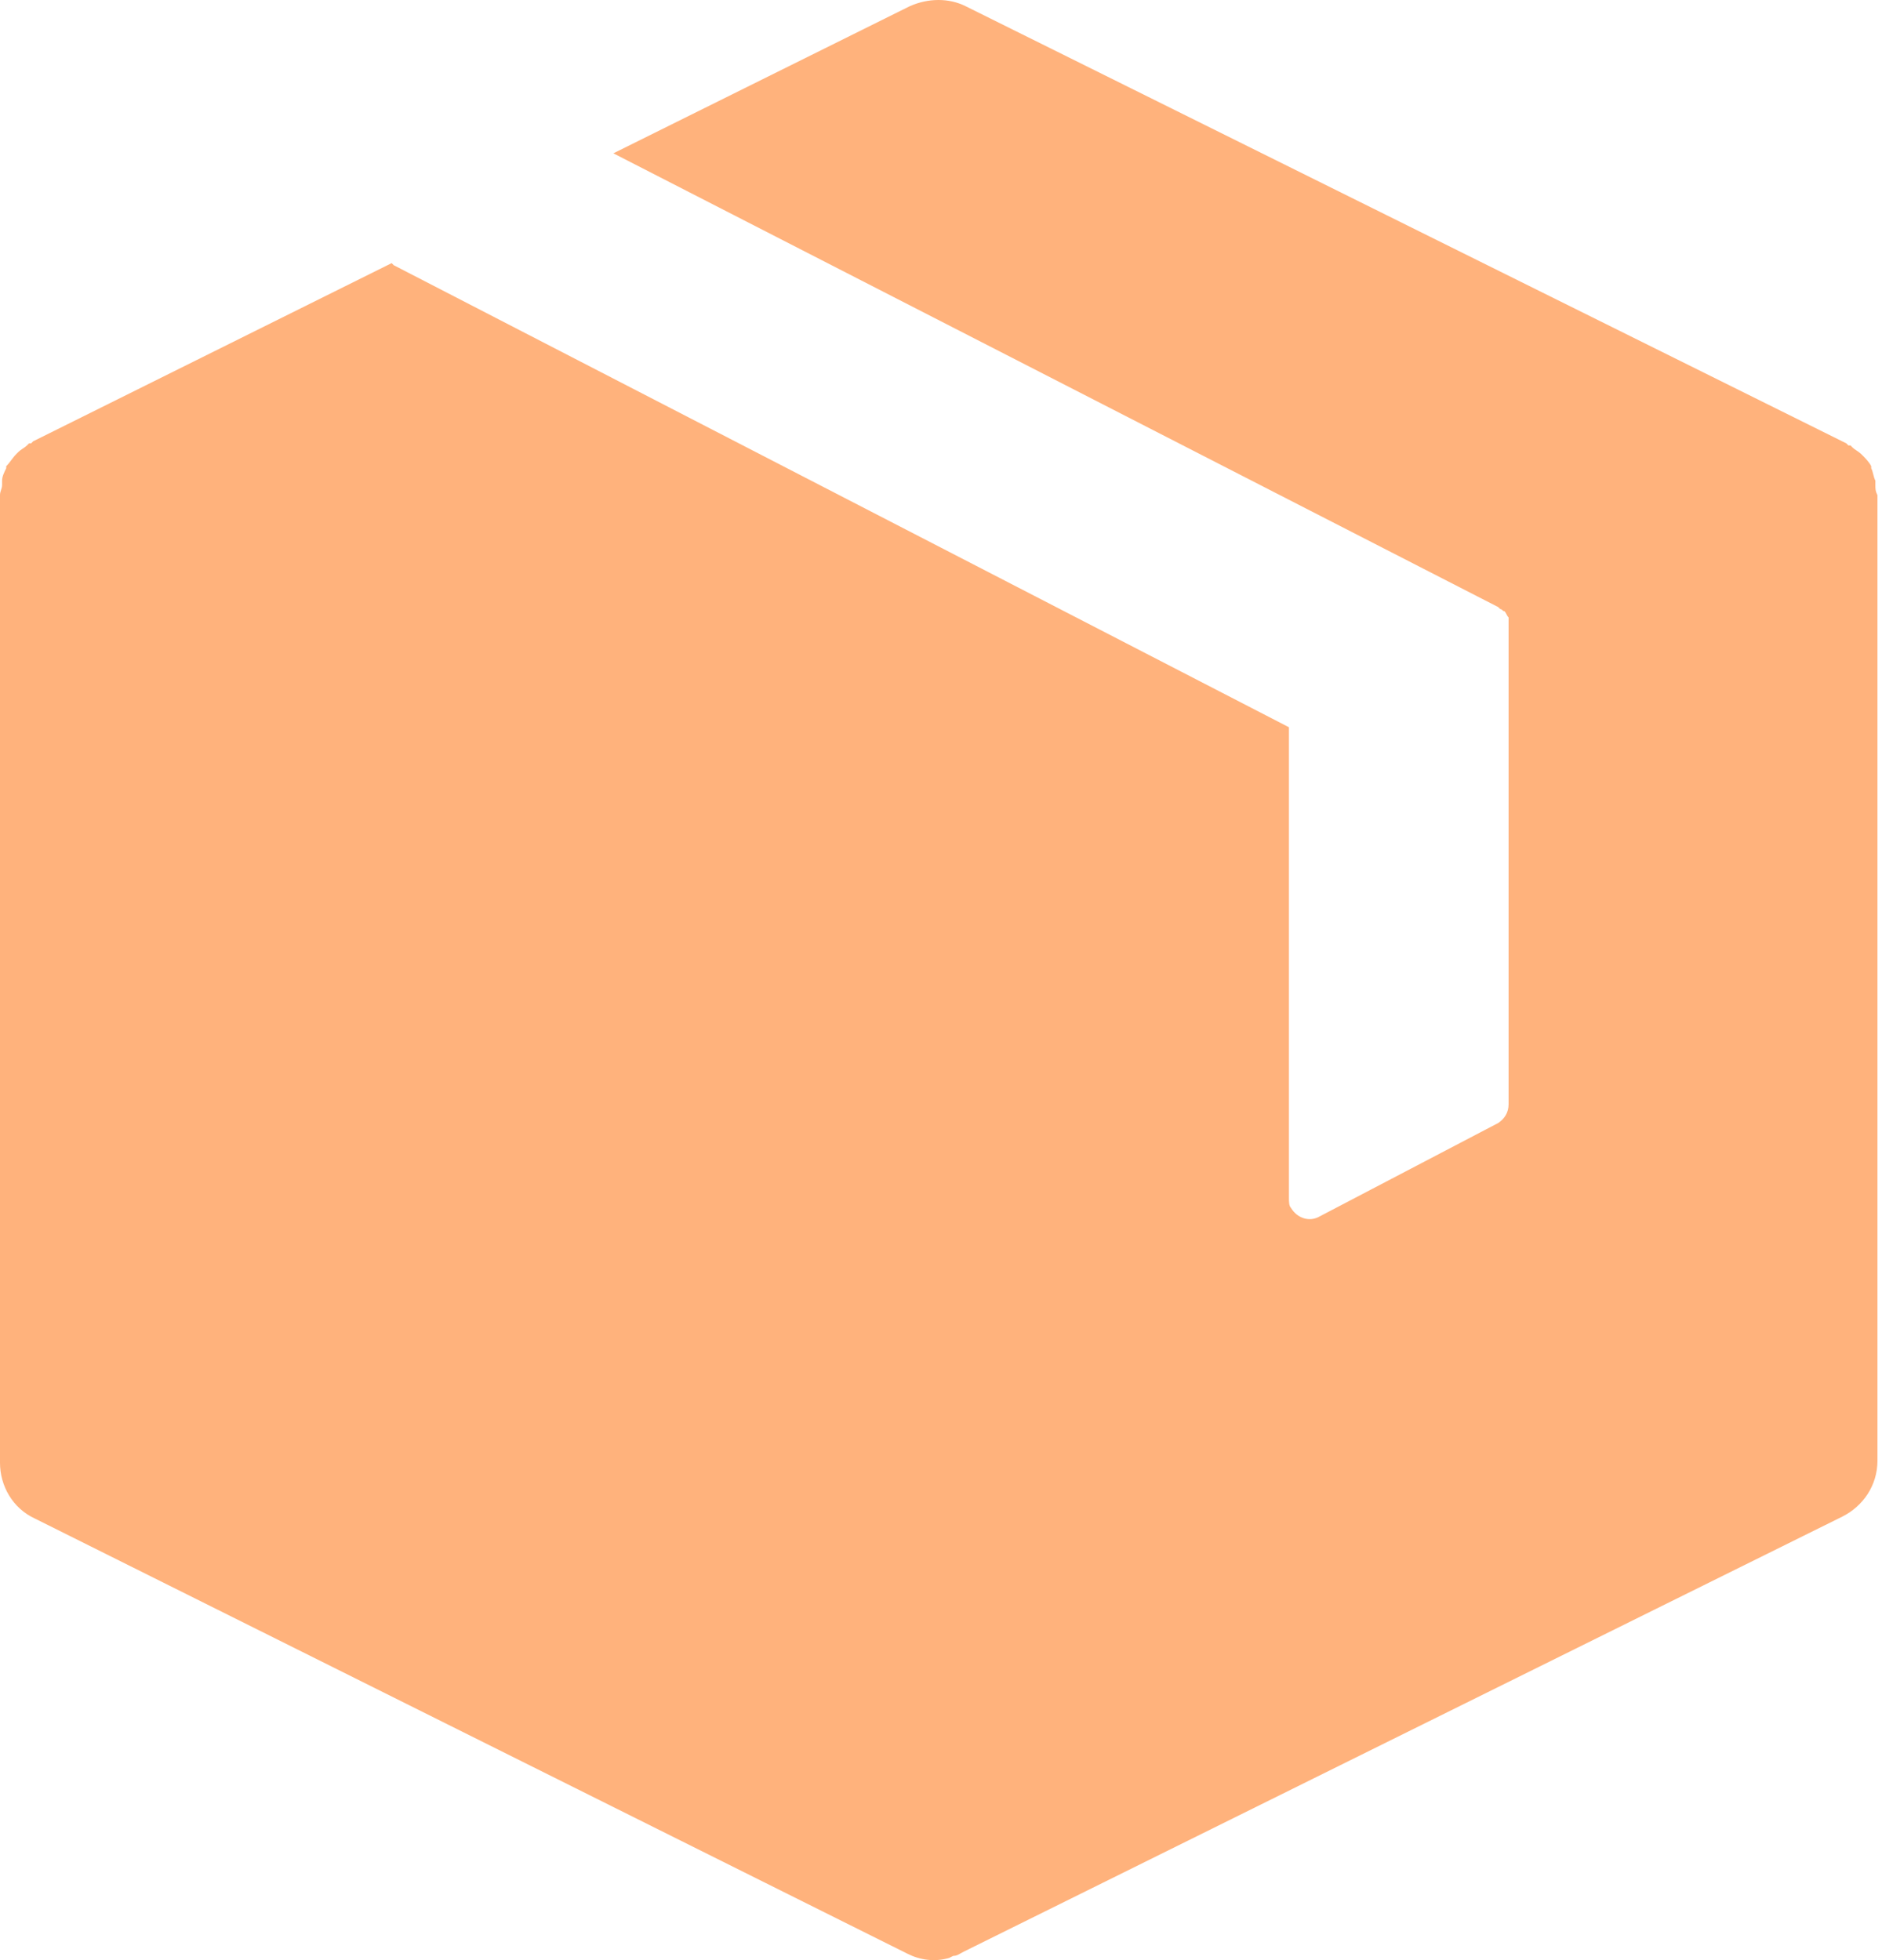 <svg xmlns="http://www.w3.org/2000/svg" fill="none" viewBox="0 0 48 50" height="50" width="48">
<path fill="#FFB27C" d="M47.831 12.367C47.831 12.315 47.831 12.315 47.831 12.262C47.778 12.156 47.778 12.05 47.725 11.944V11.892C47.672 11.786 47.567 11.68 47.514 11.627L47.461 11.575C47.408 11.522 47.302 11.469 47.249 11.416L47.197 11.363H47.144L47.091 11.31L24.629 0.159C24.206 -0.053 23.678 -0.053 23.202 0.159L15.644 3.911L38.212 15.486L38.265 15.538C38.318 15.538 38.318 15.591 38.37 15.591C38.423 15.644 38.423 15.697 38.476 15.75C38.476 15.803 38.476 15.803 38.476 15.856V15.908V28.17C38.476 28.381 38.37 28.54 38.212 28.646L33.667 31.024C33.402 31.183 33.085 31.077 32.927 30.813C32.874 30.76 32.874 30.654 32.874 30.548V18.551L10.042 6.765L9.989 6.712L0.846 11.257L0.793 11.31H0.74L0.687 11.363C0.634 11.416 0.529 11.469 0.476 11.522L0.423 11.575C0.317 11.68 0.264 11.786 0.159 11.892V11.944C0.106 12.05 0.053 12.156 0.053 12.262C0.053 12.315 0.053 12.315 0.053 12.367C0.053 12.473 0 12.526 0 12.632V12.684V37.313C0 37.895 0.317 38.476 0.898 38.74L23.149 49.839C23.466 49.998 23.836 50.051 24.206 49.945L24.312 49.892C24.418 49.892 24.47 49.839 24.576 49.786L46.985 38.688C47.514 38.423 47.884 37.895 47.884 37.261V12.684V12.632C47.831 12.526 47.831 12.473 47.831 12.367Z"></path>
</svg>
